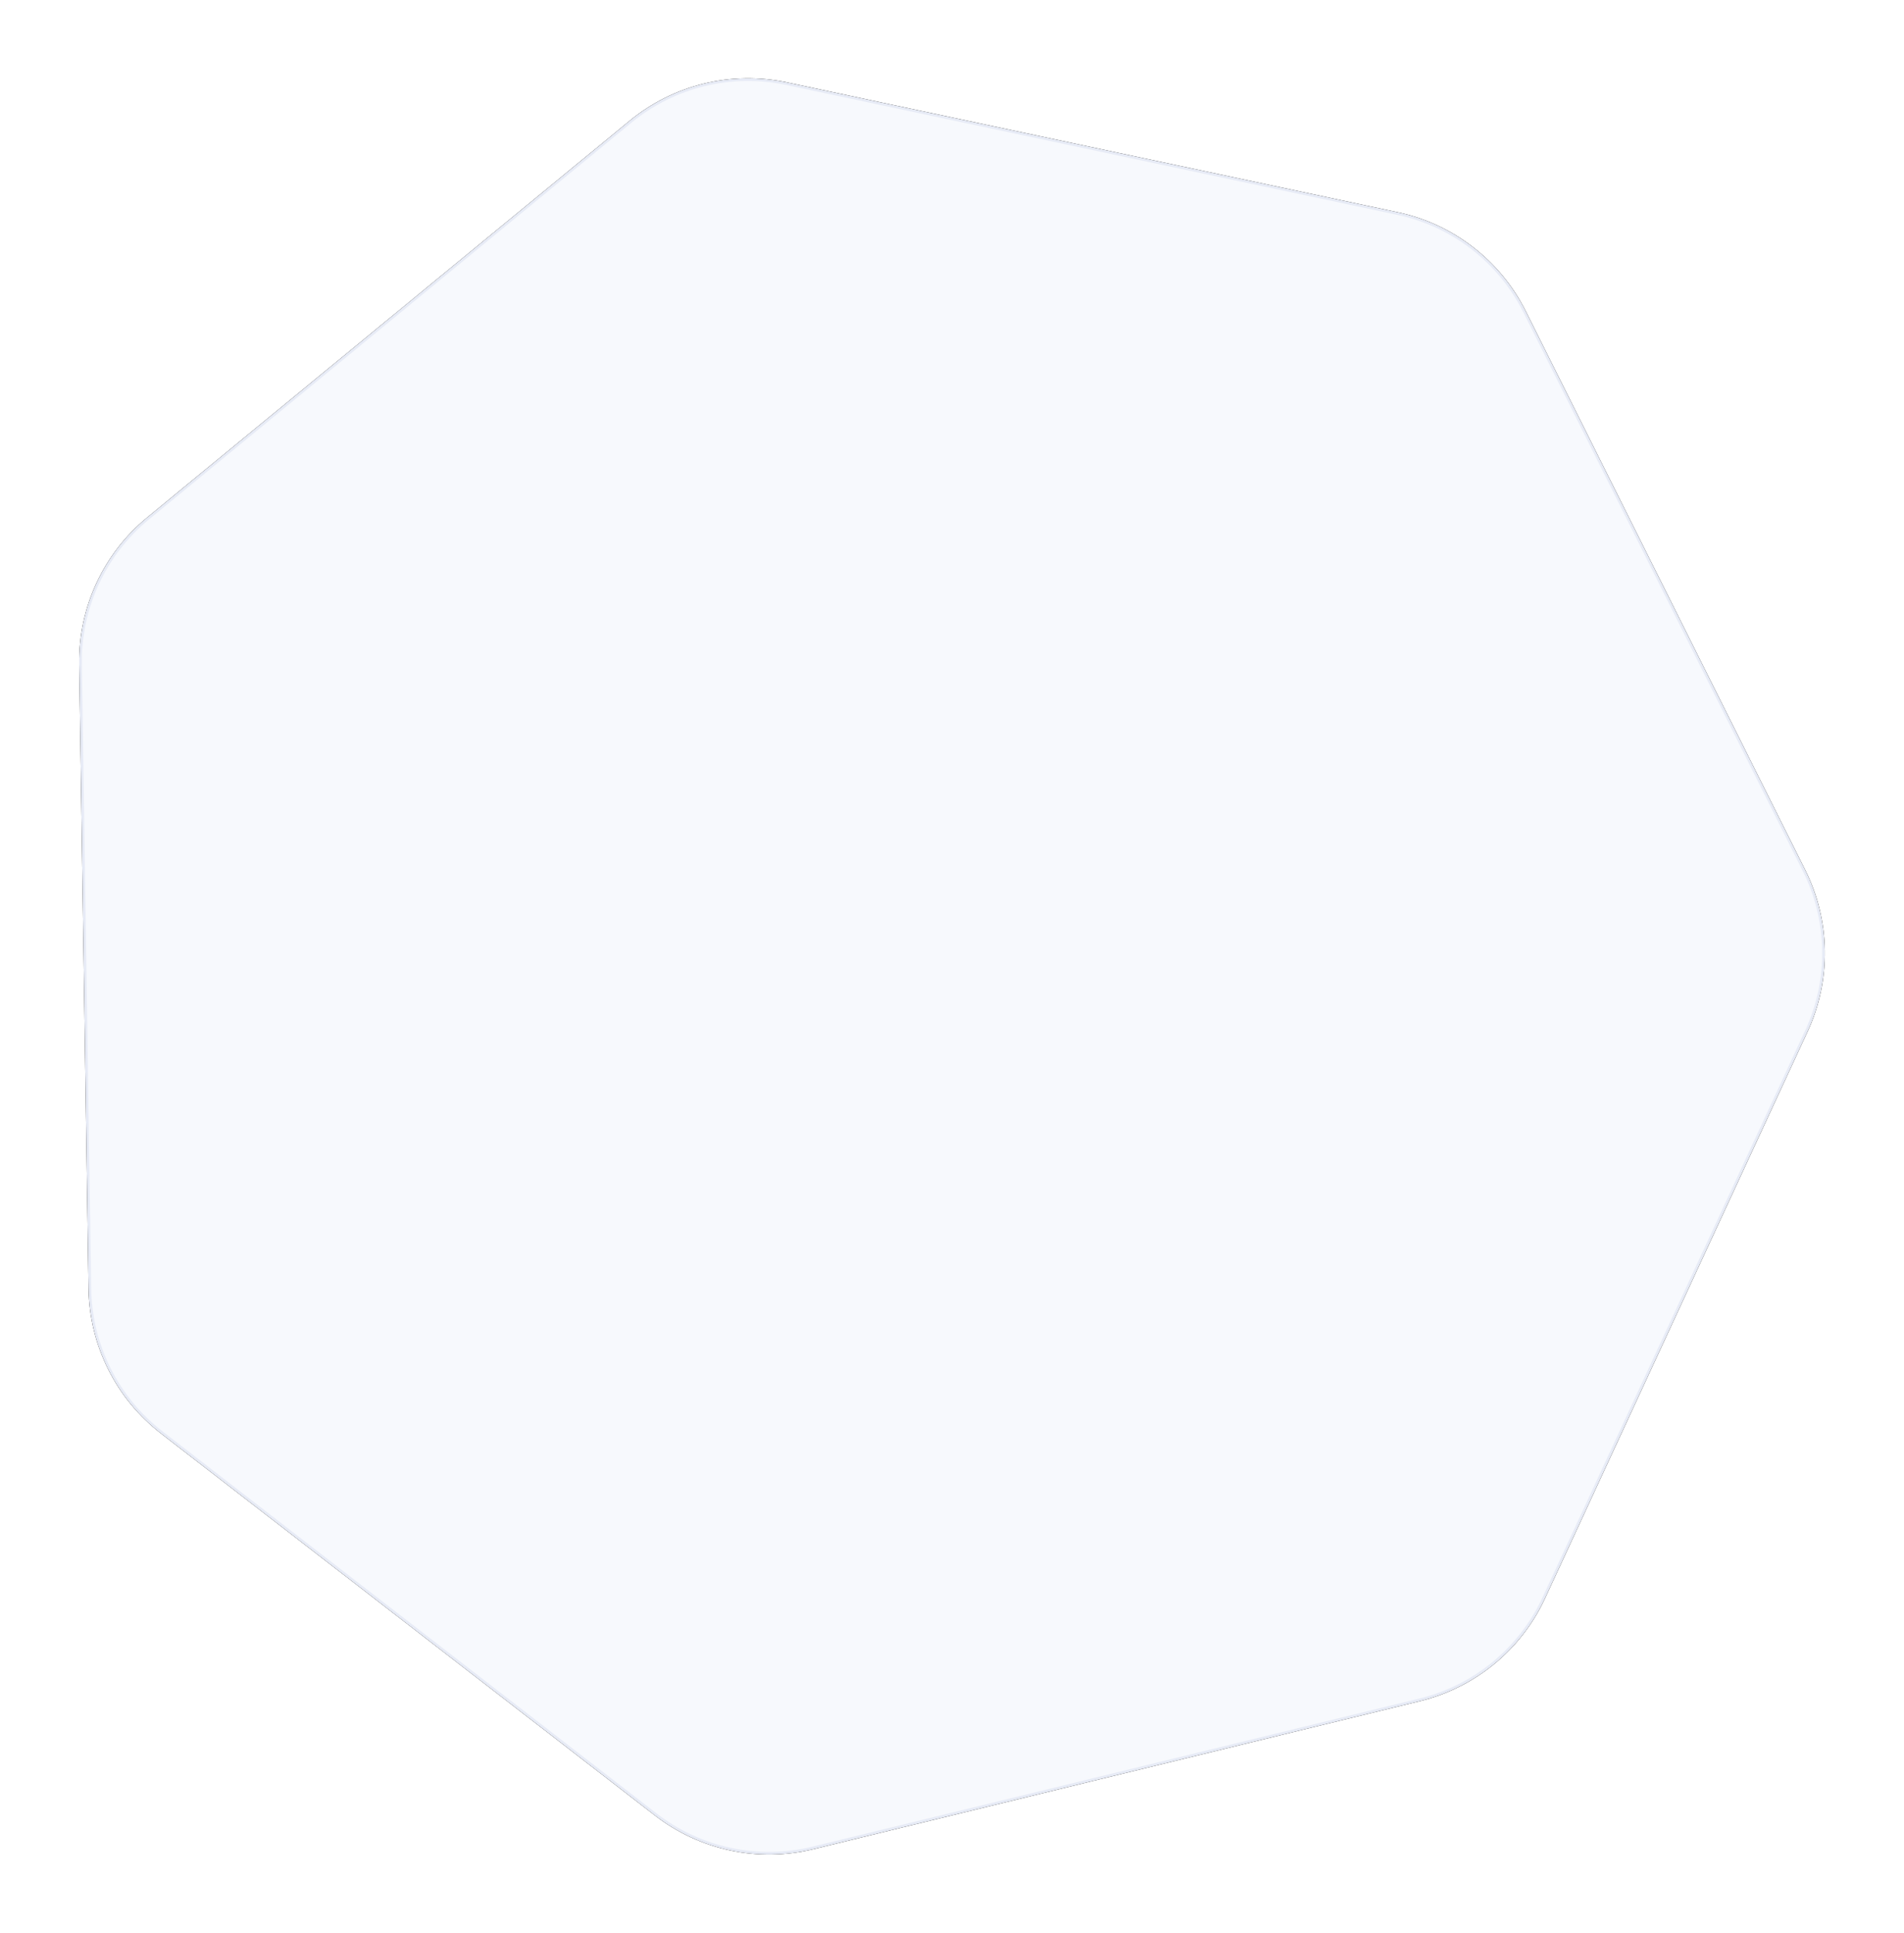 <?xml version="1.0" encoding="UTF-8"?>
<svg width="715px" height="726px" viewBox="0 0 715 726" version="1.1" xmlns="http://www.w3.org/2000/svg" xmlns:xlink="http://www.w3.org/1999/xlink">
    <!-- Generator: Sketch 63.1 (92452) - https://sketch.com -->
    <title>Polygon Copy 4</title>
    <desc>Created with Sketch.</desc>
    <defs>
        <path d="M375.372,28.626 L586.705,130.399 C605.899,139.642 619.838,157.122 624.579,177.891 L676.774,406.572 C681.514,427.341 676.539,449.138 663.257,465.793 L517.01,649.181 C503.727,665.837 483.584,675.537 462.281,675.537 L227.719,675.537 C206.416,675.537 186.273,665.837 172.99,649.181 L26.743,465.793 C13.461,449.138 8.486,427.341 13.226,406.572 L65.421,177.891 C70.162,157.122 84.101,139.642 103.295,130.399 L314.628,28.626 C333.821,19.383 356.179,19.383 375.372,28.626 Z" id="path-1"></path>
        <filter x="-4.4%" y="-5.4%" width="108.8%" height="106.9%" filterUnits="objectBoundingBox" id="filter-2">
            <feOffset dx="0" dy="0" in="SourceAlpha" result="shadowOffsetOuter1"></feOffset>
            <feGaussianBlur stdDeviation="15" in="shadowOffsetOuter1" result="shadowBlurOuter1"></feGaussianBlur>
            <feComposite in="shadowBlurOuter1" in2="SourceAlpha" operator="out" result="shadowBlurOuter1"></feComposite>
            <feColorMatrix values="0 0 0 0 0.439   0 0 0 0 0.651   0 0 0 0 1  0 0 0 0.2 0" type="matrix" in="shadowBlurOuter1"></feColorMatrix>
        </filter>
    </defs>
    <g id="Desktop-1440" stroke="none" stroke-width="1" fill="none" fill-rule="evenodd">
        <g id="Polygon-Copy-4" transform="translate(345, 362) rotate(-168) translate(-345, -362) ">
            <use fill="black" fill-opacity="1" filter="url(#filter-2)" xlink:href="#path-1"></use>
            <path stroke="#E7EBF6" stroke-width="1" d="M375.155,29.077 C356.099,19.9 333.901,19.9 314.845,29.077 L103.511,130.85 C84.455,140.027 70.615,157.382 65.909,178.002 L13.714,406.684 C9.007,427.304 13.947,448.945 27.134,465.481 L173.381,648.87 C186.569,665.406 206.568,675.037 227.719,675.037 L462.281,675.037 C483.432,675.037 503.431,665.406 516.619,648.87 L662.866,465.481 C676.053,448.945 680.993,427.304 676.286,406.684 L624.091,178.002 C619.385,157.382 605.545,140.027 586.489,130.85 L375.155,29.077 Z" stroke-linejoin="square" fill="#F7F9FD" fill-rule="evenodd"></path>
        </g>
    </g>
</svg>